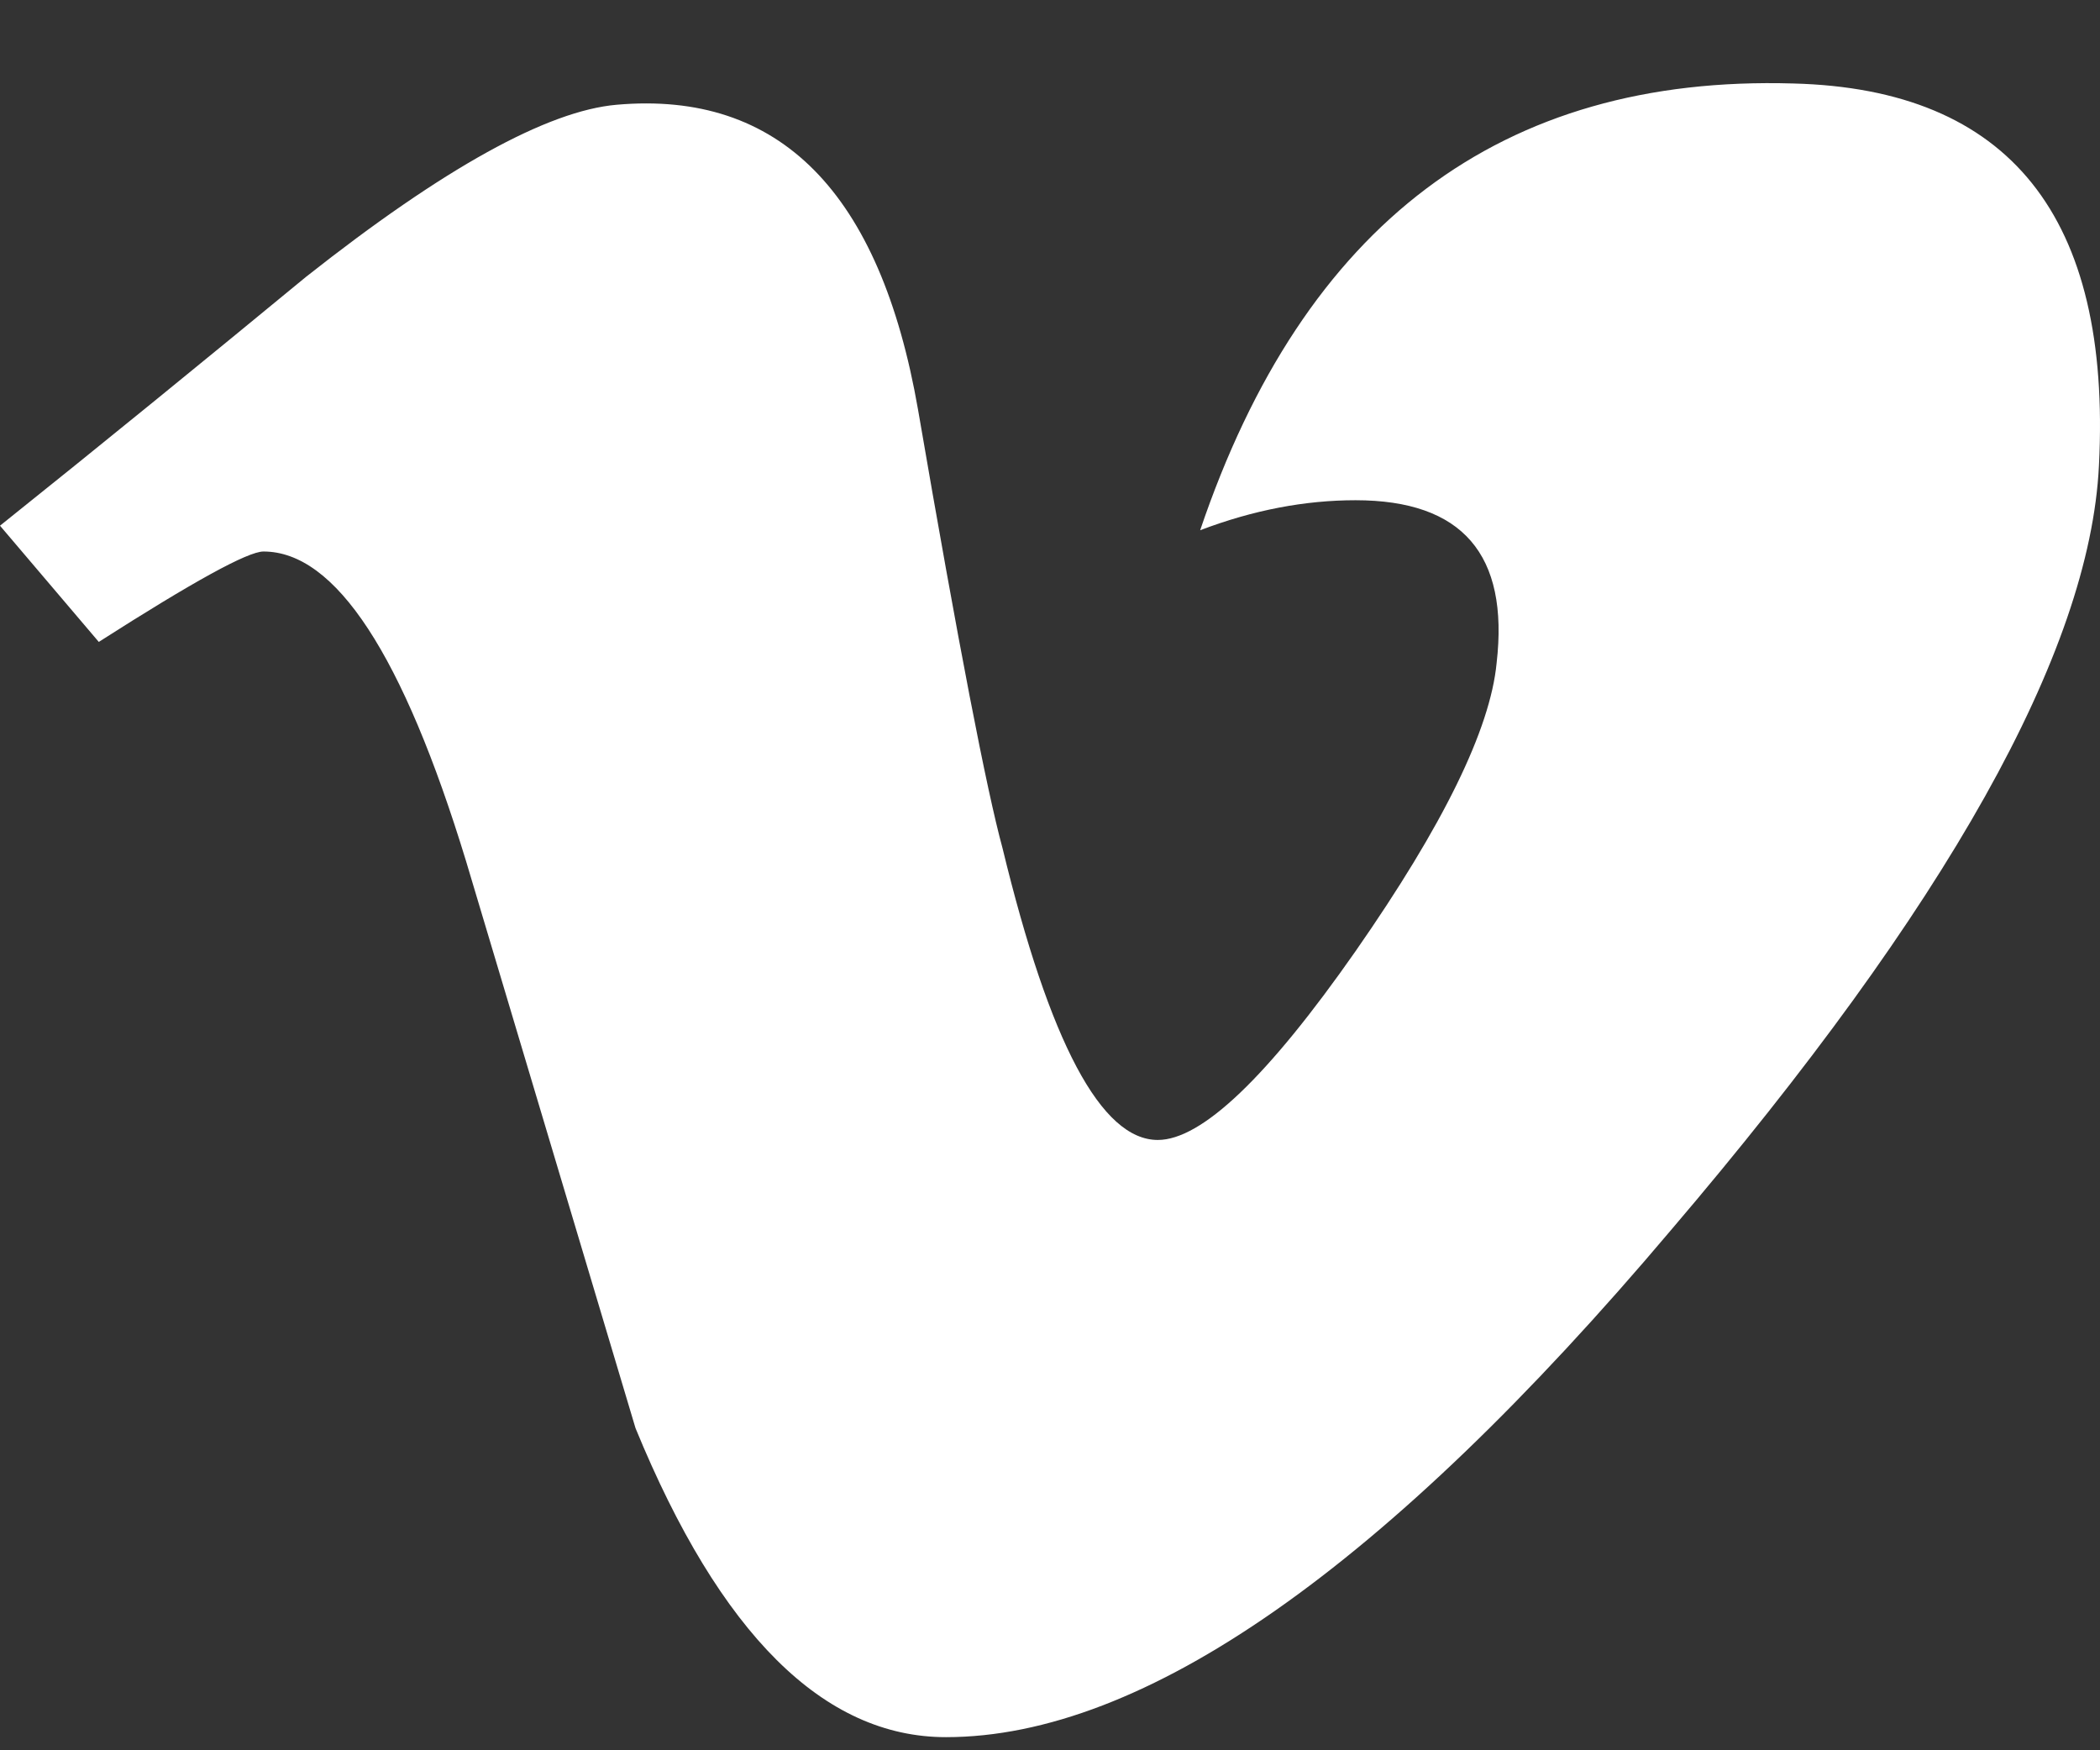<svg width="24" height="20" viewBox="0 0 24 20" fill="none" xmlns="http://www.w3.org/2000/svg">
<rect x="0" y="0" width="24" height="20" fill="#333333" stroke="none"/>
<path d="M23.988 5.32C23.884 7.45 22.249 10.361 19.097 14.056C15.834 17.919 13.07 19.85 10.811 19.85C9.414 19.85 8.23 18.675 7.263 16.319C6.615 14.156 5.972 11.994 5.326 9.839C4.606 7.481 3.835 6.302 3.011 6.302C2.832 6.302 2.207 6.646 1.129 7.335L0 6.007C1.183 5.061 2.348 4.11 3.498 3.163C5.073 1.919 6.257 1.266 7.047 1.197C8.91 1.033 10.059 2.195 10.492 4.682C10.953 7.367 11.278 9.036 11.457 9.69C11.996 11.916 12.586 13.026 13.232 13.026C13.733 13.026 14.487 12.307 15.492 10.869C16.496 9.428 17.031 8.333 17.104 7.578C17.248 6.334 16.711 5.716 15.492 5.716C14.917 5.716 14.325 5.827 13.716 6.059C14.902 2.557 17.159 0.855 20.495 0.954C22.966 1.017 24.133 2.475 23.988 5.32Z" fill="white"/>
</svg>
